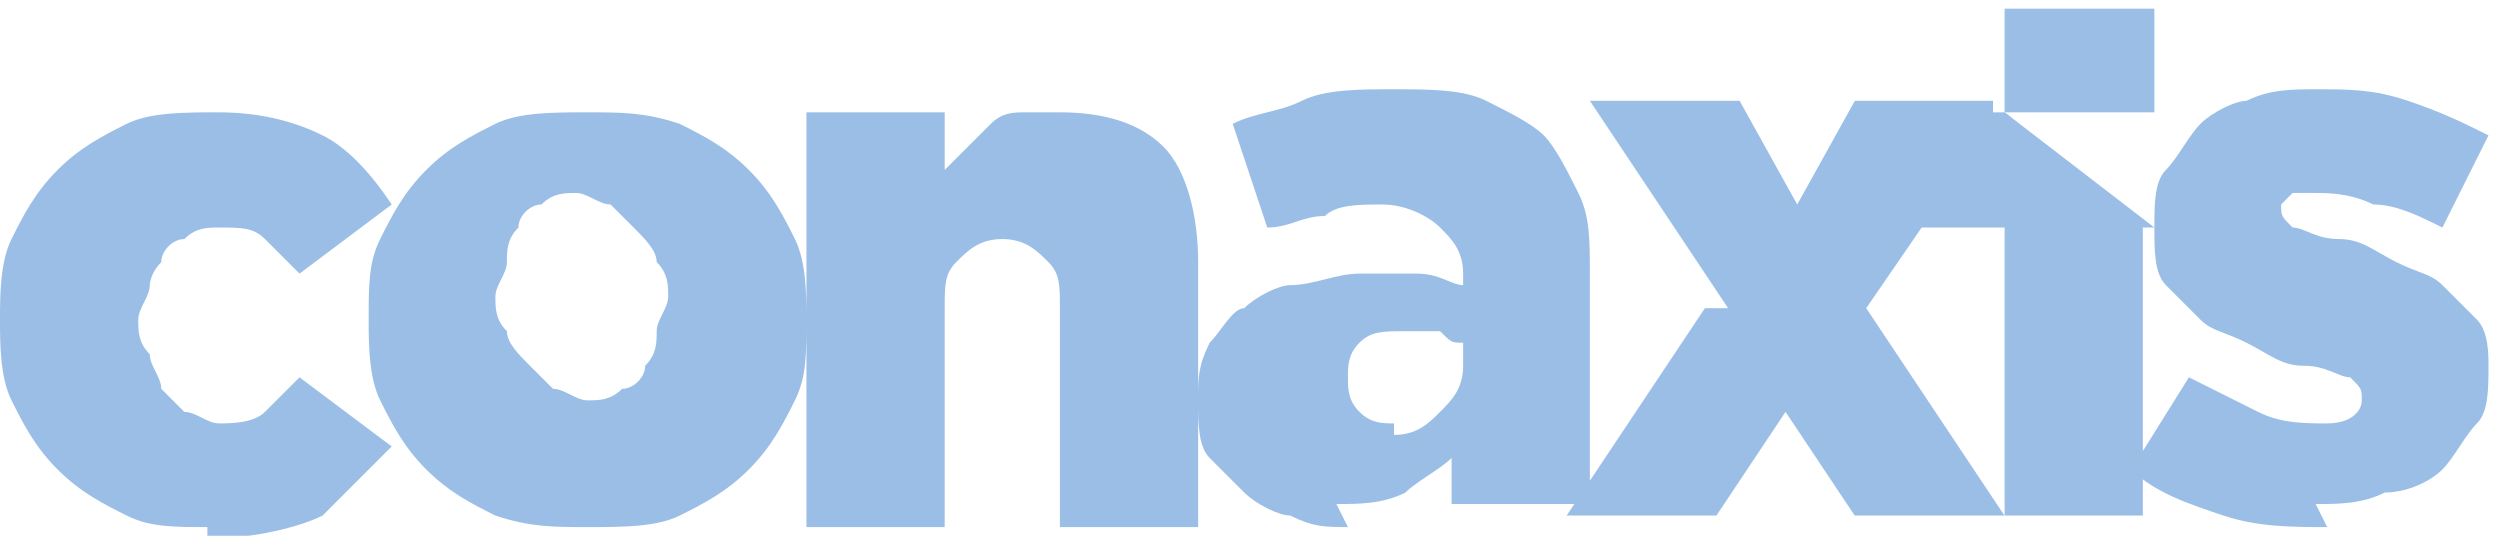 <?xml version="1.0" encoding="UTF-8"?>
<!DOCTYPE svg PUBLIC "-//W3C//DTD SVG 1.1//EN" "http://www.w3.org/Graphics/SVG/1.1/DTD/svg11.dtd">
<!-- Creator: CorelDRAW -->
<svg xmlns="http://www.w3.org/2000/svg" xml:space="preserve" width="56px" height="12px" style="shape-rendering:geometricPrecision; text-rendering:geometricPrecision; image-rendering:optimizeQuality; fill-rule:evenodd; clip-rule:evenodd"
viewBox="0 0 0.217 0.045"
 xmlns:xlink="http://www.w3.org/1999/xlink">
 <defs>
  <style type="text/css">
   <![CDATA[
    .fil0 {fill:#9ABEE6;fill-rule:nonzero}
   ]]>
  </style>
 </defs>
 <g id="Capa_x0020_1">
  <g id="_128277544">
   <polygon id="_128290768" class="fil0" points="0.163,0.009 0.174,0.009 0.187,0.019 0.163,0.019 "/>
   <path id="_128277664" class="fil0" d="M0.117 0.045c-0.002,0 -0.003,-0 -0.005,-0.001 -0.001,-0 -0.003,-0.001 -0.004,-0.002 -0.001,-0.001 -0.002,-0.002 -0.003,-0.003 -0.001,-0.001 -0.001,-0.003 -0.001,-0.005l0 -0c0,-0.002 0,-0.003 0.001,-0.005 0.001,-0.001 0.002,-0.003 0.003,-0.003 0.001,-0.001 0.003,-0.002 0.004,-0.002 0.002,-0 0.004,-0.001 0.006,-0.001 0.002,0 0.003,0 0.005,0 0.002,0 0.003,0.001 0.004,0.001l0 -0.001c0,-0.002 -0.001,-0.003 -0.002,-0.004 -0.001,-0.001 -0.003,-0.002 -0.005,-0.002 -0.002,0 -0.004,0 -0.005,0.001 -0.002,0 -0.003,0.001 -0.005,0.001l-0.003 -0.009c0.002,-0.001 0.004,-0.001 0.006,-0.002 0.002,-0.001 0.005,-0.001 0.008,-0.001 0.003,0 0.006,0 0.008,0.001 0.002,0.001 0.004,0.002 0.005,0.003 0.001,0.001 0.002,0.003 0.003,0.005 0.001,0.002 0.001,0.004 0.001,0.007l0 0.02 -0.012 0 0 -0.004c-0.001,0.001 -0.003,0.002 -0.004,0.003 -0.002,0.001 -0.004,0.001 -0.006,0.001zm0.004 -0.008c0.002,0 0.003,-0.001 0.004,-0.002 0.001,-0.001 0.002,-0.002 0.002,-0.004l0 -0.002c-0.001,-0 -0.001,-0 -0.002,-0.001 -0.001,-0 -0.002,-0 -0.003,-0 -0.002,0 -0.003,0 -0.004,0.001 -0.001,0.001 -0.001,0.002 -0.001,0.003l0 0c0,0.001 0,0.002 0.001,0.003 0.001,0.001 0.002,0.001 0.003,0.001zm-0.051 -0.028l0.012 0 0 0.005c0.001,-0.001 0.001,-0.001 0.002,-0.002 0.001,-0.001 0.001,-0.001 0.002,-0.002 0.001,-0.001 0.002,-0.001 0.003,-0.001 0.001,-0 0.002,-0 0.003,-0 0.004,0 0.007,0.001 0.009,0.003 0.002,0.002 0.003,0.006 0.003,0.01l0 0.023 -0.012 0 0 -0.019c0,-0.002 -0,-0.003 -0.001,-0.004 -0.001,-0.001 -0.002,-0.002 -0.004,-0.002 -0.002,0 -0.003,0.001 -0.004,0.002 -0.001,0.001 -0.001,0.002 -0.001,0.004l0 0.019 -0.012 0 0 -0.035zm-0.019 0.036c-0.003,0 -0.005,-0 -0.008,-0.001 -0.002,-0.001 -0.004,-0.002 -0.006,-0.004 -0.002,-0.002 -0.003,-0.004 -0.004,-0.006 -0.001,-0.002 -0.001,-0.005 -0.001,-0.007l0 -0c0,-0.003 0,-0.005 0.001,-0.007 0.001,-0.002 0.002,-0.004 0.004,-0.006 0.002,-0.002 0.004,-0.003 0.006,-0.004 0.002,-0.001 0.005,-0.001 0.008,-0.001 0.003,0 0.005,0 0.008,0.001 0.002,0.001 0.004,0.002 0.006,0.004 0.002,0.002 0.003,0.004 0.004,0.006 0.001,0.002 0.001,0.005 0.001,0.007l0 0c0,0.003 -0,0.005 -0.001,0.007 -0.001,0.002 -0.002,0.004 -0.004,0.006 -0.002,0.002 -0.004,0.003 -0.006,0.004 -0.002,0.001 -0.005,0.001 -0.008,0.001zm0 -0.011c0.001,0 0.002,-0 0.003,-0.001 0.001,-0 0.002,-0.001 0.002,-0.002 0.001,-0.001 0.001,-0.002 0.001,-0.003 0,-0.001 0.001,-0.002 0.001,-0.003l0 -0c0,-0.001 -0,-0.002 -0.001,-0.003 -0,-0.001 -0.001,-0.002 -0.002,-0.003 -0.001,-0.001 -0.001,-0.001 -0.002,-0.002 -0.001,-0 -0.002,-0.001 -0.003,-0.001 -0.001,0 -0.002,0 -0.003,0.001 -0.001,0 -0.002,0.001 -0.002,0.002 -0.001,0.001 -0.001,0.002 -0.001,0.003 -0,0.001 -0.001,0.002 -0.001,0.003l0 0c0,0.001 0,0.002 0.001,0.003 0,0.001 0.001,0.002 0.002,0.003 0.001,0.001 0.001,0.001 0.002,0.002 0.001,0 0.002,0.001 0.003,0.001zm-0.033 0.011c-0.003,0 -0.005,-0 -0.007,-0.001 -0.002,-0.001 -0.004,-0.002 -0.006,-0.004 -0.002,-0.002 -0.003,-0.004 -0.004,-0.006 -0.001,-0.002 -0.001,-0.005 -0.001,-0.007l0 -0c0,-0.002 0,-0.005 0.001,-0.007 0.001,-0.002 0.002,-0.004 0.004,-0.006 0.002,-0.002 0.004,-0.003 0.006,-0.004 0.002,-0.001 0.005,-0.001 0.008,-0.001 0.004,0 0.007,0.001 0.009,0.002 0.002,0.001 0.004,0.003 0.006,0.006l-0.008 0.006c-0.001,-0.001 -0.002,-0.002 -0.003,-0.003 -0.001,-0.001 -0.002,-0.001 -0.004,-0.001 -0.001,0 -0.002,0 -0.003,0.001 -0.001,0 -0.002,0.001 -0.002,0.002 -0.001,0.001 -0.001,0.002 -0.001,0.002 -0,0.001 -0.001,0.002 -0.001,0.003l0 0c0,0.001 0,0.002 0.001,0.003 0,0.001 0.001,0.002 0.001,0.003 0.001,0.001 0.001,0.001 0.002,0.002 0.001,0 0.002,0.001 0.003,0.001 0.001,0 0.003,-0 0.004,-0.001 0.001,-0.001 0.002,-0.002 0.003,-0.003l0.008 0.006c-0.002,0.002 -0.004,0.004 -0.006,0.006 -0.002,0.001 -0.006,0.002 -0.01,0.002zm0.156 -0.045l0.013 0 0 0.009 -0.013 0 0 -0.009zm-0.024 0.026l-0.012 -0.018 0.013 0 0.005 0.009 0.005 -0.009 0.012 0 -1.37153e-005 0.002 -0.011 0.016 0.012 0.018 -0.013 0 -0.006 -0.009 -0.006 0.009 -0.013 0 0.012 -0.018zm0.052 0.019c-0.003,0 -0.006,-0 -0.009,-0.001 -0.003,-0.001 -0.006,-0.002 -0.008,-0.004l0.005 -0.008c0.002,0.001 0.004,0.002 0.006,0.003 0.002,0.001 0.004,0.001 0.006,0.001 0.002,0 0.003,-0.001 0.003,-0.002l0 -0c0,-0.001 -0,-0.001 -0.001,-0.002 -0.001,-0 -0.002,-0.001 -0.004,-0.001 -0.002,-0 -0.003,-0.001 -0.005,-0.002 -0.002,-0.001 -0.003,-0.001 -0.004,-0.002 -0.001,-0.001 -0.002,-0.002 -0.003,-0.003 -0.001,-0.001 -0.001,-0.003 -0.001,-0.005l0 -0c0,-0.002 0,-0.004 0.001,-0.005 0.001,-0.001 0.002,-0.003 0.003,-0.004 0.001,-0.001 0.003,-0.002 0.004,-0.002 0.002,-0.001 0.004,-0.001 0.006,-0.001 0.003,0 0.005,0 0.008,0.001 0.003,0.001 0.005,0.002 0.007,0.003l-0.004 0.008c-0.002,-0.001 -0.004,-0.002 -0.006,-0.002 -0.002,-0.001 -0.004,-0.001 -0.005,-0.001 -0.001,0 -0.002,0 -0.002,0 -0,0 -0.001,0.001 -0.001,0.001l0 0c0,0.001 0,0.001 0.001,0.002 0.001,0 0.002,0.001 0.004,0.001 0.002,0 0.003,0.001 0.005,0.002 0.002,0.001 0.003,0.001 0.004,0.002 0.001,0.001 0.002,0.002 0.003,0.003 0.001,0.001 0.001,0.003 0.001,0.004l0 0c0,0.002 -0,0.004 -0.001,0.005 -0.001,0.001 -0.002,0.003 -0.003,0.004 -0.001,0.001 -0.003,0.002 -0.005,0.002 -0.002,0.001 -0.004,0.001 -0.006,0.001zm-0.028 -0.036l0.012 0.01 0 0.025 -0.012 0 0 -0.035z"/>
  </g>
 </g>
</svg>
